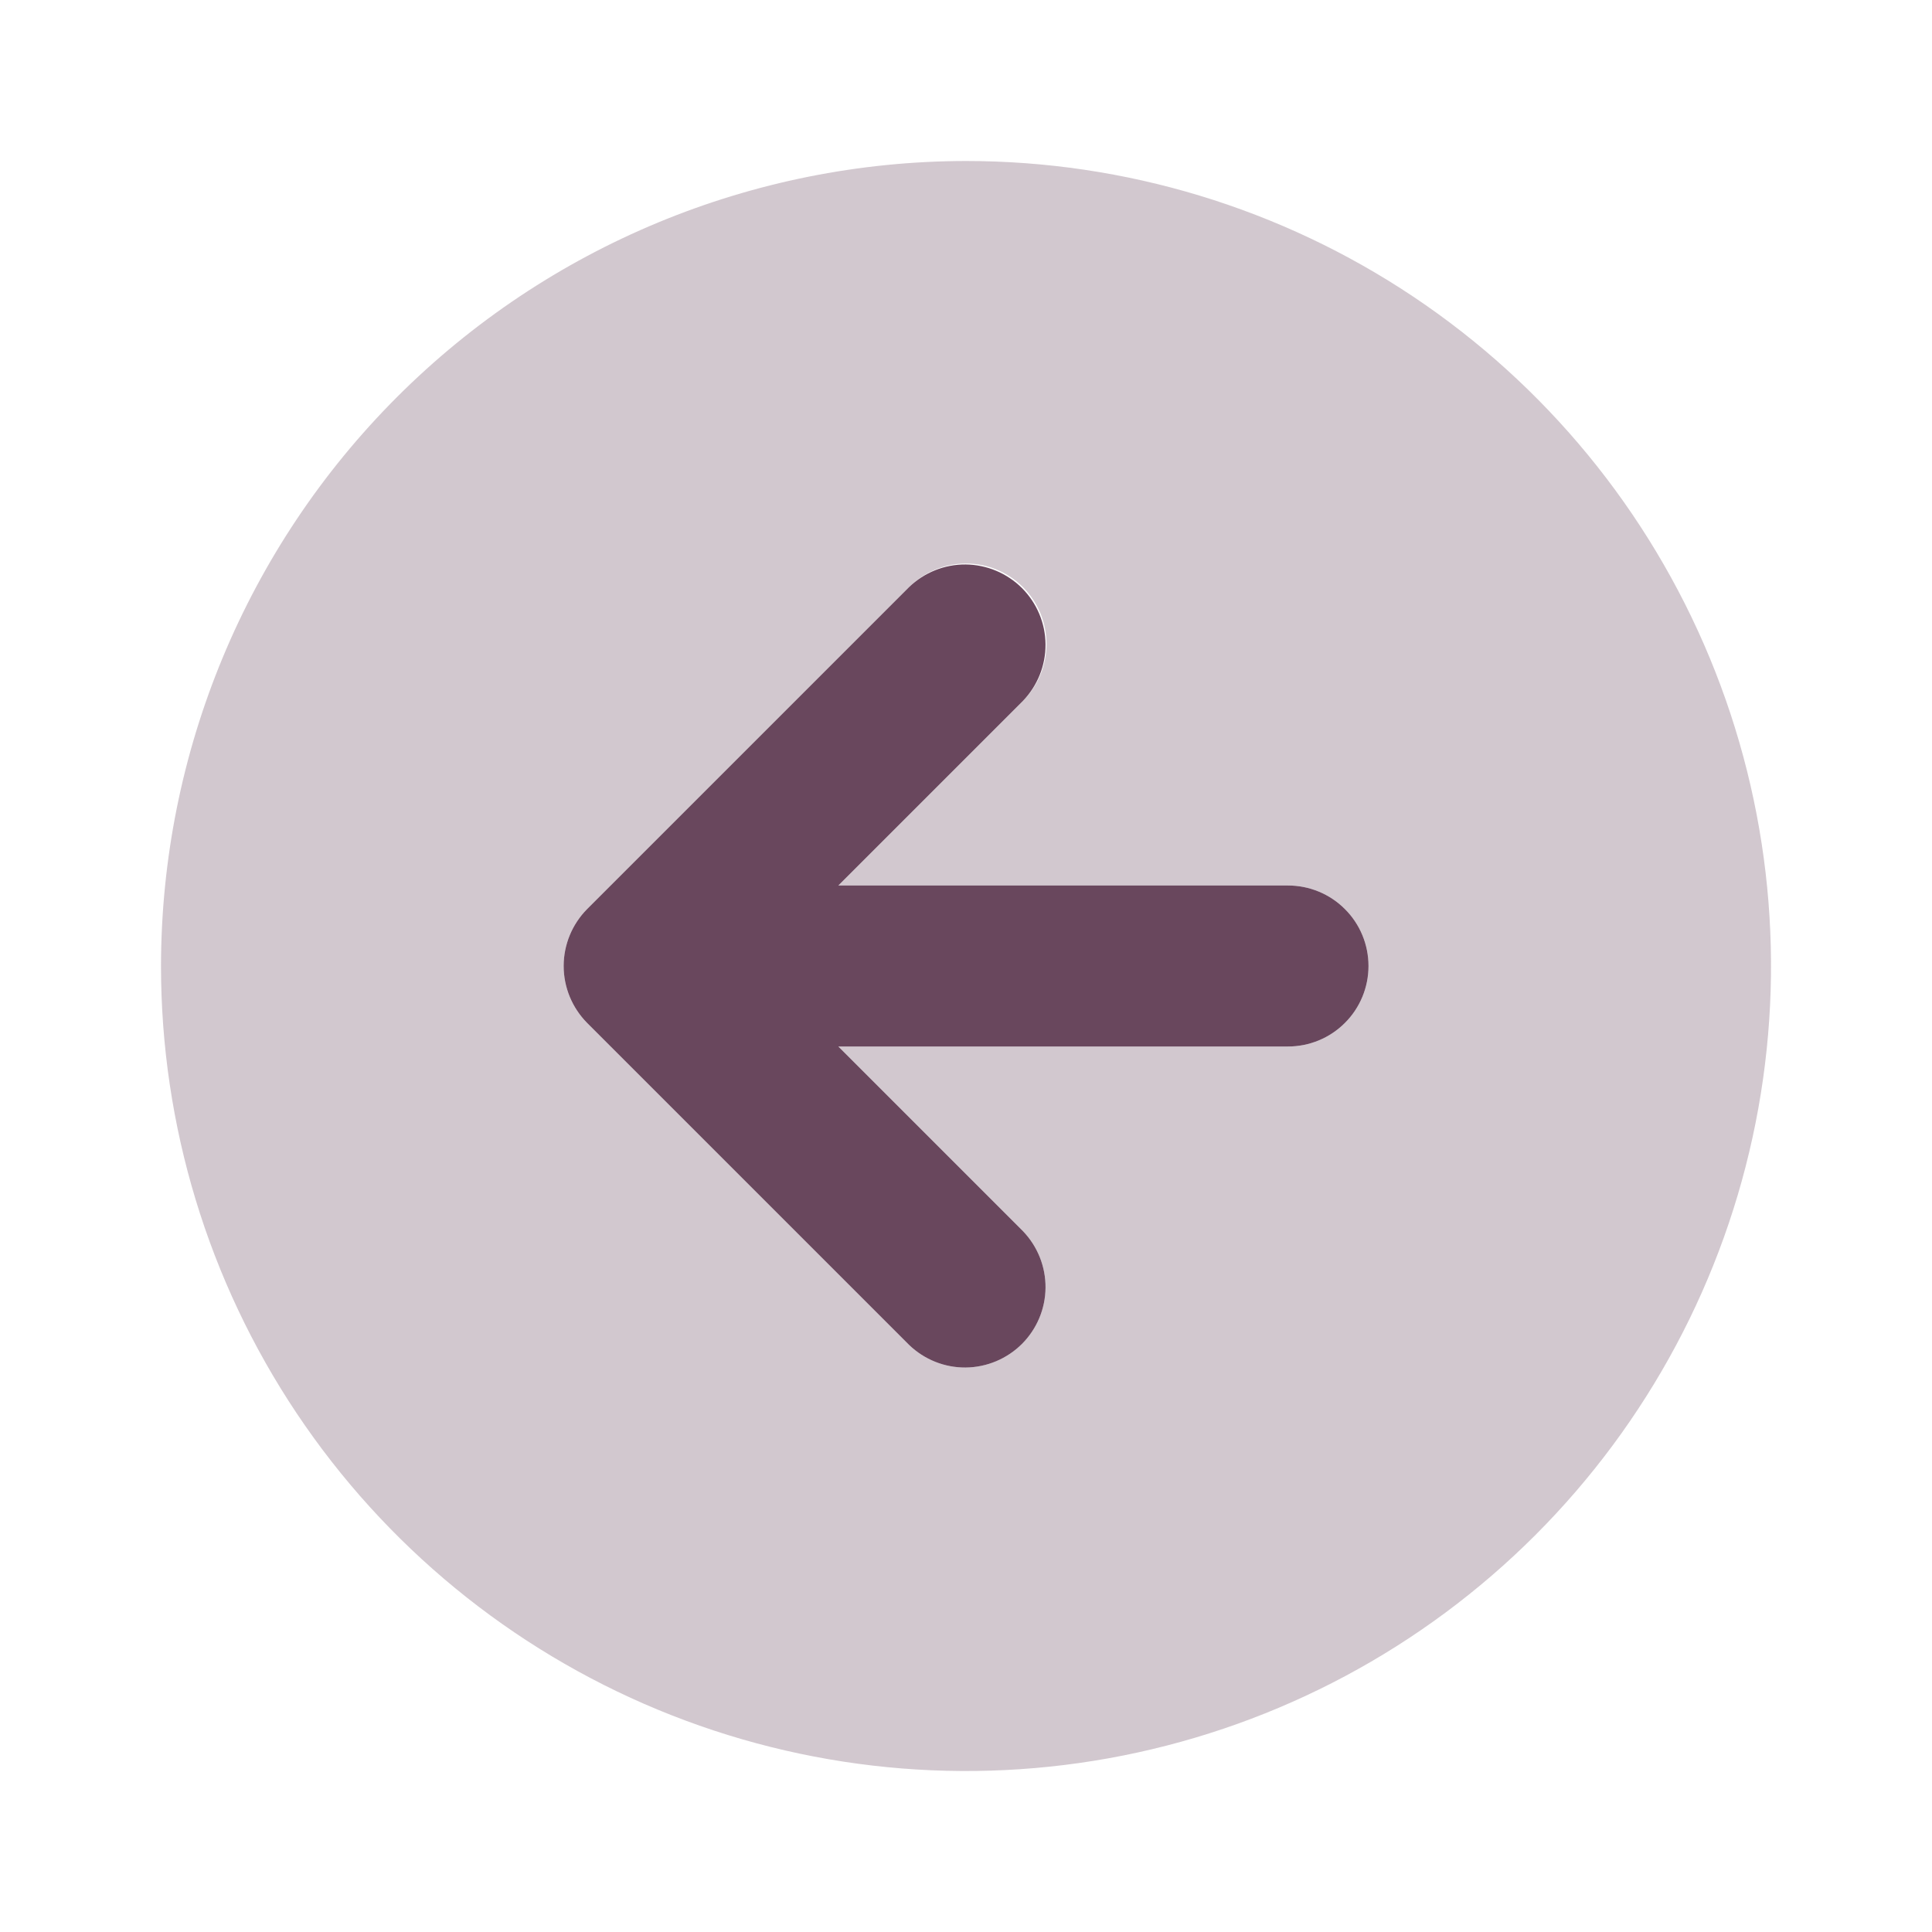 <?xml version="1.0" encoding="UTF-8"?> <svg xmlns="http://www.w3.org/2000/svg" width="24" height="24" viewBox="0 0 24 24" fill="none"><path d="M11.293 7.293L7.293 11.293C7.107 11.481 7.002 11.735 7.002 12C7.002 12.265 7.107 12.519 7.293 12.707L11.293 16.707C11.482 16.889 11.734 16.99 11.996 16.988C12.259 16.985 12.509 16.88 12.695 16.695C12.88 16.509 12.986 16.259 12.988 15.996C12.99 15.734 12.889 15.482 12.707 15.293L10.414 13L16 13C16.265 13 16.52 12.895 16.707 12.707C16.895 12.52 17 12.265 17 12C17 11.735 16.895 11.48 16.707 11.293C16.52 11.105 16.265 11 16 11L10.414 11L12.707 8.707C12.889 8.518 12.99 8.266 12.988 8.004C12.986 7.741 12.88 7.491 12.695 7.305C12.509 7.12 12.259 7.015 11.996 7.012C11.734 7.01 11.482 7.111 11.293 7.293Z" fill="#69475D"></path><path opacity="0.3" d="M2 12C2 13.978 2.586 15.911 3.685 17.556C4.784 19.2 6.346 20.482 8.173 21.239C10 21.996 12.011 22.194 13.951 21.808C15.891 21.422 17.672 20.47 19.071 19.071C20.47 17.672 21.422 15.891 21.808 13.951C22.194 12.011 21.996 10 21.239 8.173C20.482 6.346 19.2 4.784 17.556 3.685C15.911 2.586 13.978 2 12 2C9.349 2.003 6.807 3.057 4.932 4.932C3.057 6.807 2.003 9.349 2 12ZM12.707 7.293C12.895 7.481 13 7.735 13 8C13 8.265 12.895 8.519 12.707 8.707L10.414 11L16 11C16.265 11 16.52 11.105 16.707 11.293C16.895 11.48 17 11.735 17 12C17 12.265 16.895 12.52 16.707 12.707C16.52 12.895 16.265 13 16 13L10.414 13L12.707 15.293C12.889 15.482 12.99 15.734 12.988 15.996C12.985 16.259 12.88 16.509 12.695 16.695C12.509 16.88 12.259 16.985 11.996 16.988C11.734 16.99 11.482 16.889 11.293 16.707L7.293 12.707C7.106 12.519 7.002 12.265 7.002 12C7.002 11.735 7.106 11.481 7.293 11.293L11.293 7.293C11.48 7.106 11.735 7 12 7C12.265 7 12.52 7.106 12.707 7.293Z" fill="#69475D"></path></svg> 
